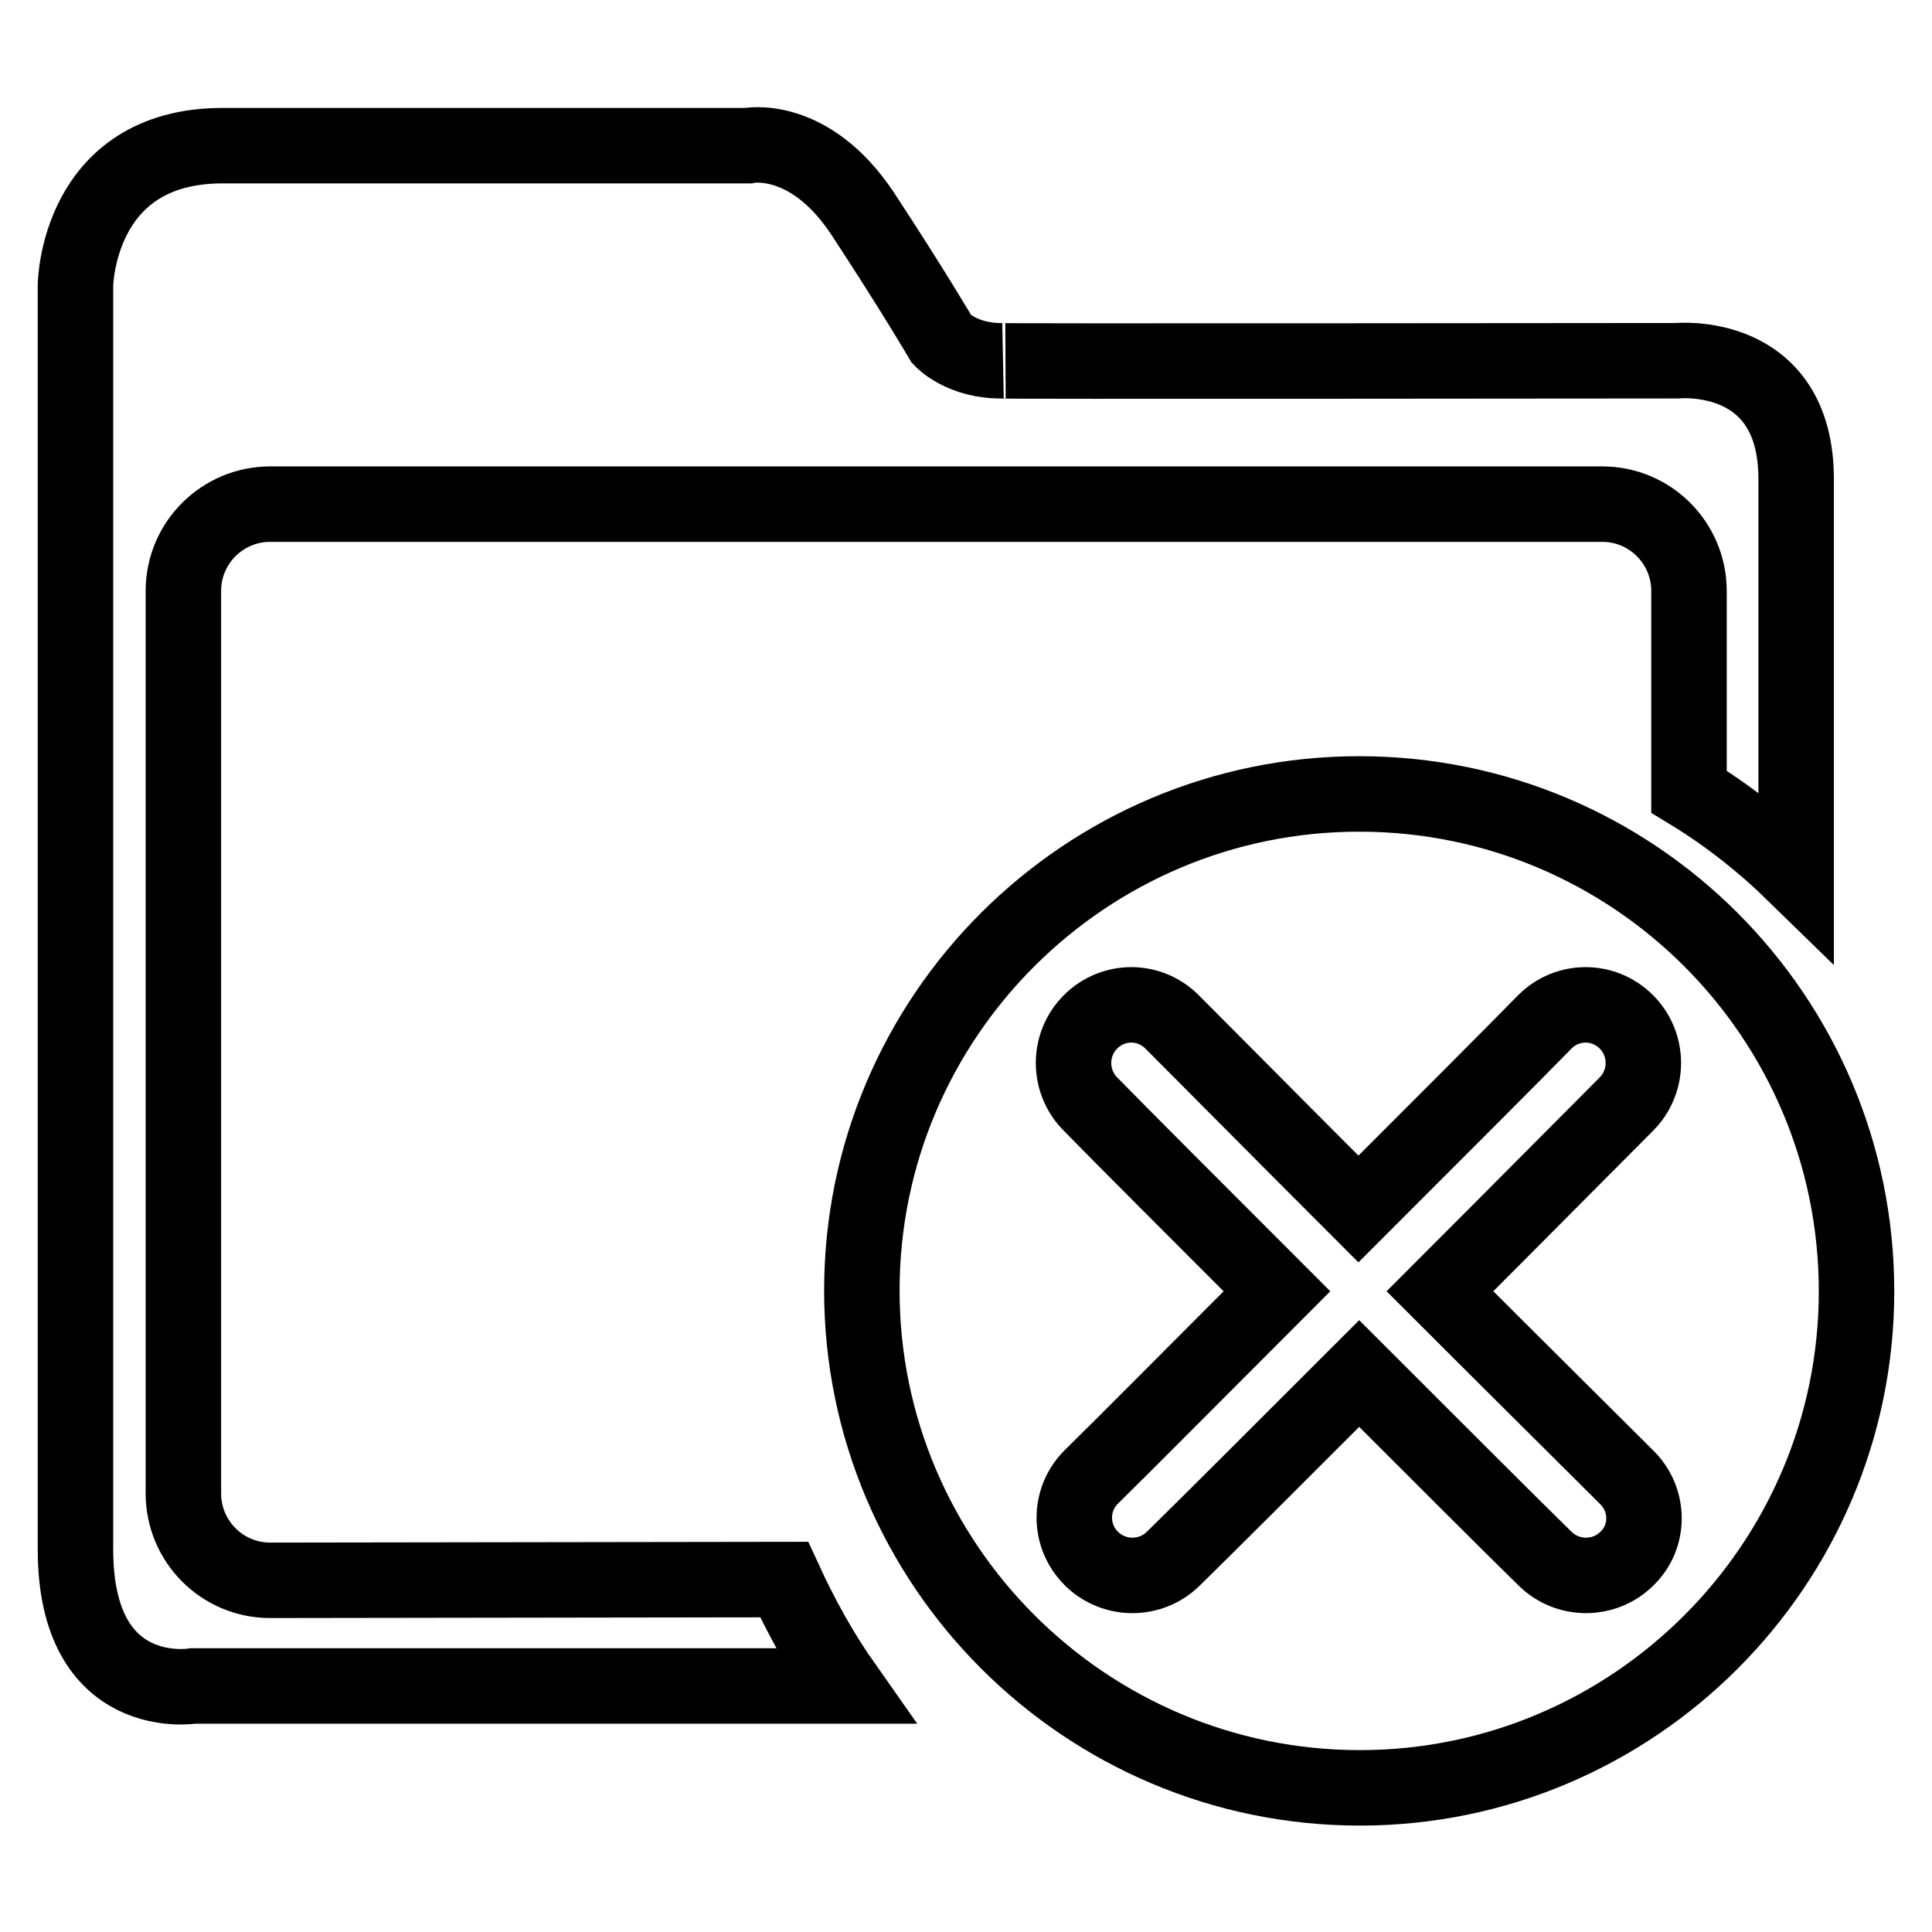 <?xml version="1.0" encoding="utf-8"?>
<!-- Svg Vector Icons : http://www.onlinewebfonts.com/icon -->
<!DOCTYPE svg PUBLIC "-//W3C//DTD SVG 1.1//EN" "http://www.w3.org/Graphics/SVG/1.1/DTD/svg11.dtd">
<svg version="1.1" xmlns="http://www.w3.org/2000/svg" xmlns:xlink="http://www.w3.org/1999/xlink" x="0px" y="0px" viewBox="0 0 256 256" enable-background="new 0 0 256 256" xml:space="preserve">
<g><g><path stroke-width="10" fill-opacity="0" stroke="#000000"  d="M35.8,209.4c-6.4,0-11.5-5.2-11.5-11.5V78.3c0-6.4,5.2-11.5,11.5-11.5h176.5c6.4,0,11.5,5.2,11.5,11.5v26.6c5.1,3.1,9.8,6.8,14.2,11.1V63.5c0-17.3-15.8-15.7-15.8-15.7s-94.3,0.1-89.3,0c-5.4,0.1-8.1-2.8-8.1-2.8s-3.8-6.5-10.5-16.7c-7.1-10.7-15.2-9-15.2-9H29.5C10.2,19.3,10,37.8,10,37.8v167.5c0,20.7,15.6,18.1,15.6,18.1h86.3c-3.1-4.4-5.7-9.1-8-14.1L35.8,209.4z"/><path stroke-width="10" fill-opacity="0" stroke="#000000"  d="M180.1,105.2c-36.3,0-65.9,29.5-65.9,65.8c0,36.3,29.6,65.9,66,65.9c36.2,0,65.8-29.5,65.8-65.8C246,134.7,216.5,105.2,180.1,105.2z M215.6,206.5c-3,3-7.9,3-10.9,0c-4.2-4.1-14-13.9-24.6-24.5c-10.6,10.6-20.4,20.4-24.6,24.5c-3,3-7.9,3-10.9,0c-3-3-3-7.8,0-10.8c4.2-4.1,14-14,24.6-24.6c-10.7-10.7-20.5-20.5-24.7-24.8c-3-3-3-7.9,0-10.9c3-3,7.8-3,10.8,0c4.2,4.2,14,14.1,24.7,24.8c10.7-10.7,20.6-20.6,24.7-24.8c3-3,7.8-3,10.8,0c3,3,3,7.9,0,10.9c-4.2,4.2-14,14.1-24.7,24.8c10.6,10.6,20.5,20.4,24.7,24.6C218.6,198.7,218.6,203.6,215.6,206.5z"/></g></g>
</svg>